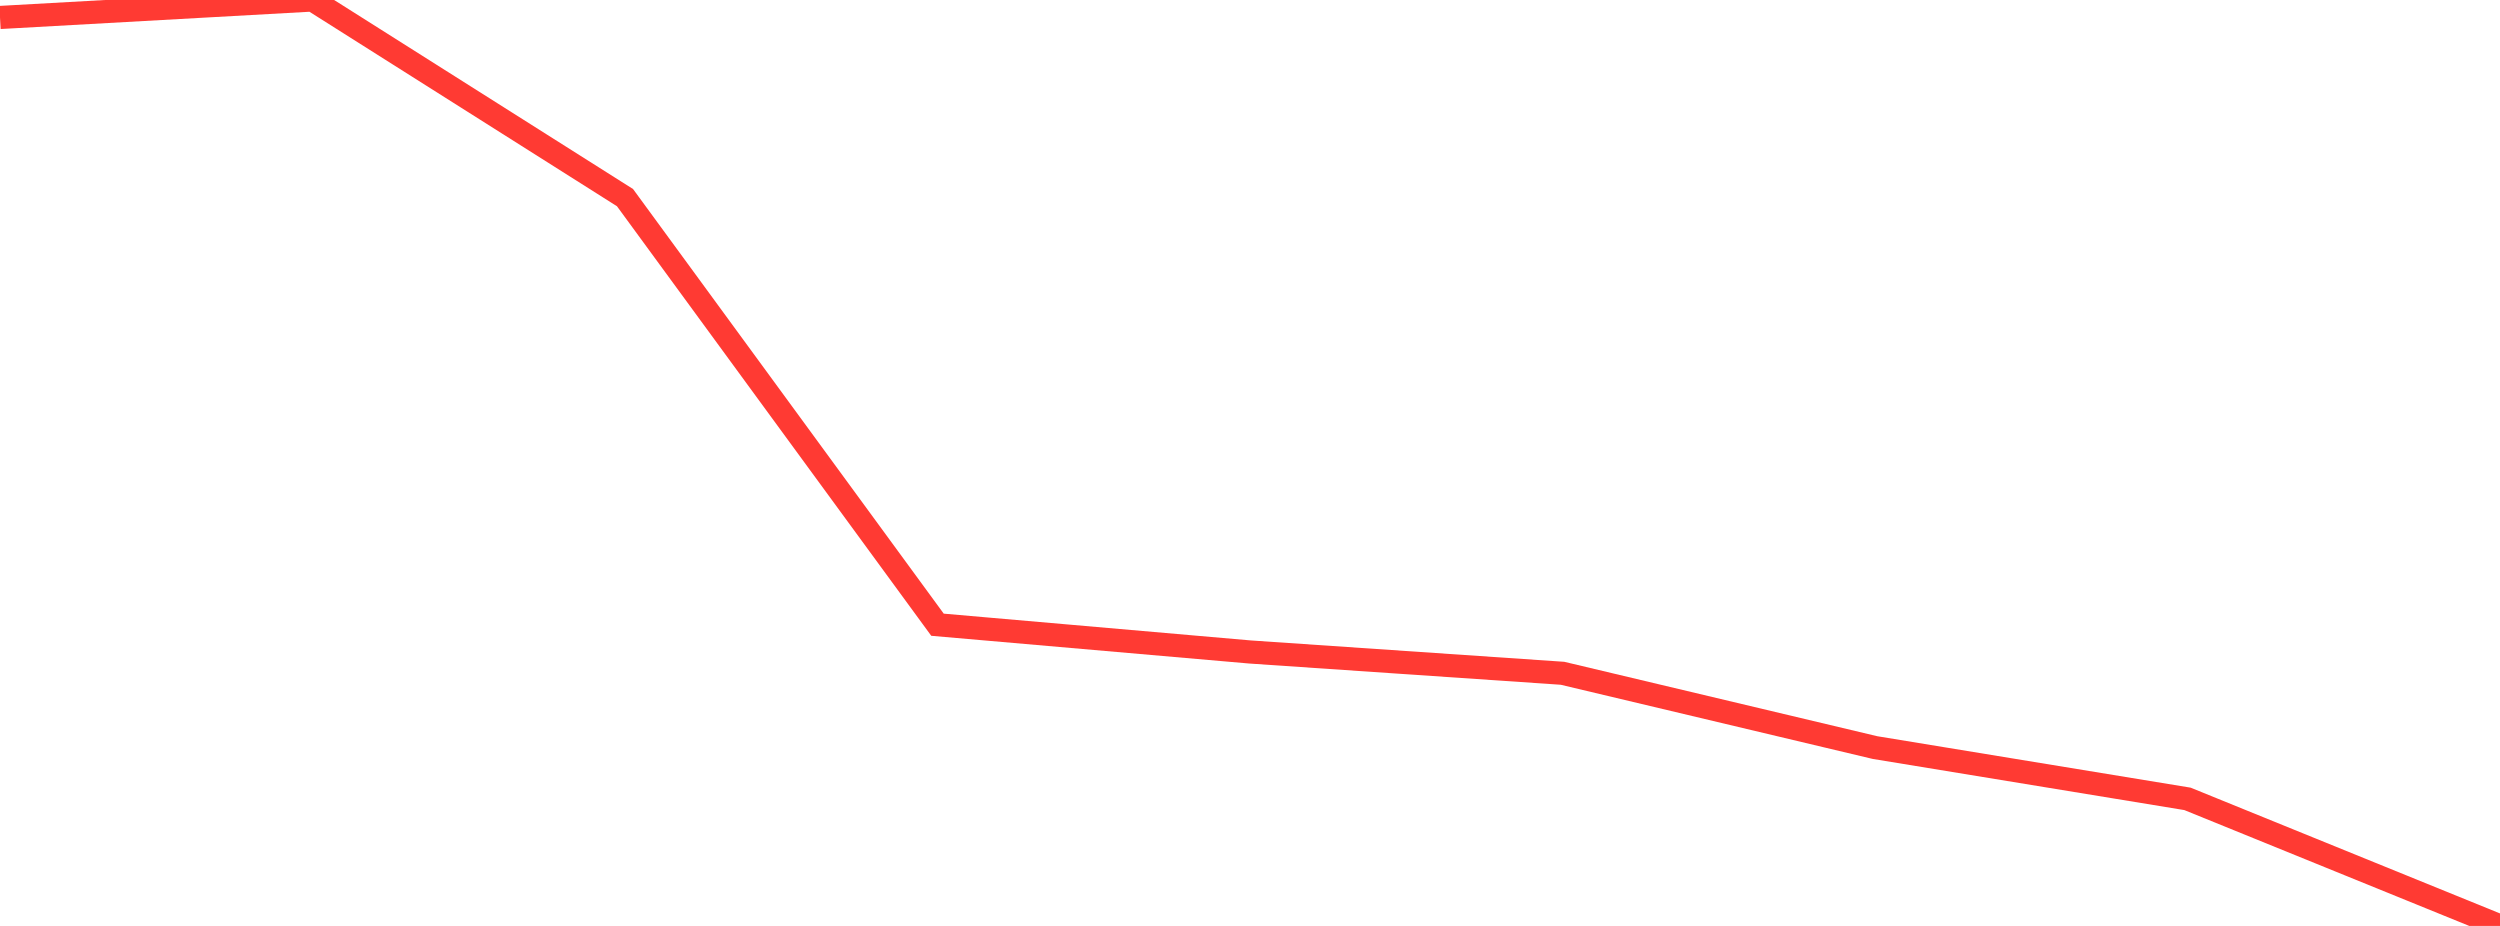 <?xml version="1.0" standalone="no"?>
<!DOCTYPE svg PUBLIC "-//W3C//DTD SVG 1.1//EN" "http://www.w3.org/Graphics/SVG/1.1/DTD/svg11.dtd">

<svg width="135" height="50" viewBox="0 0 135 50" preserveAspectRatio="none" 
  xmlns="http://www.w3.org/2000/svg"
  xmlns:xlink="http://www.w3.org/1999/xlink">


<polyline points="0.0, 0.943 16.875, 0.0 33.75, 10.672 50.625, 33.735 67.5, 35.207 84.375, 36.357 101.25, 40.369 118.125, 43.139 135.0, 50.0" fill="none" stroke="#ff3a33" stroke-width="1.25"/>

</svg>